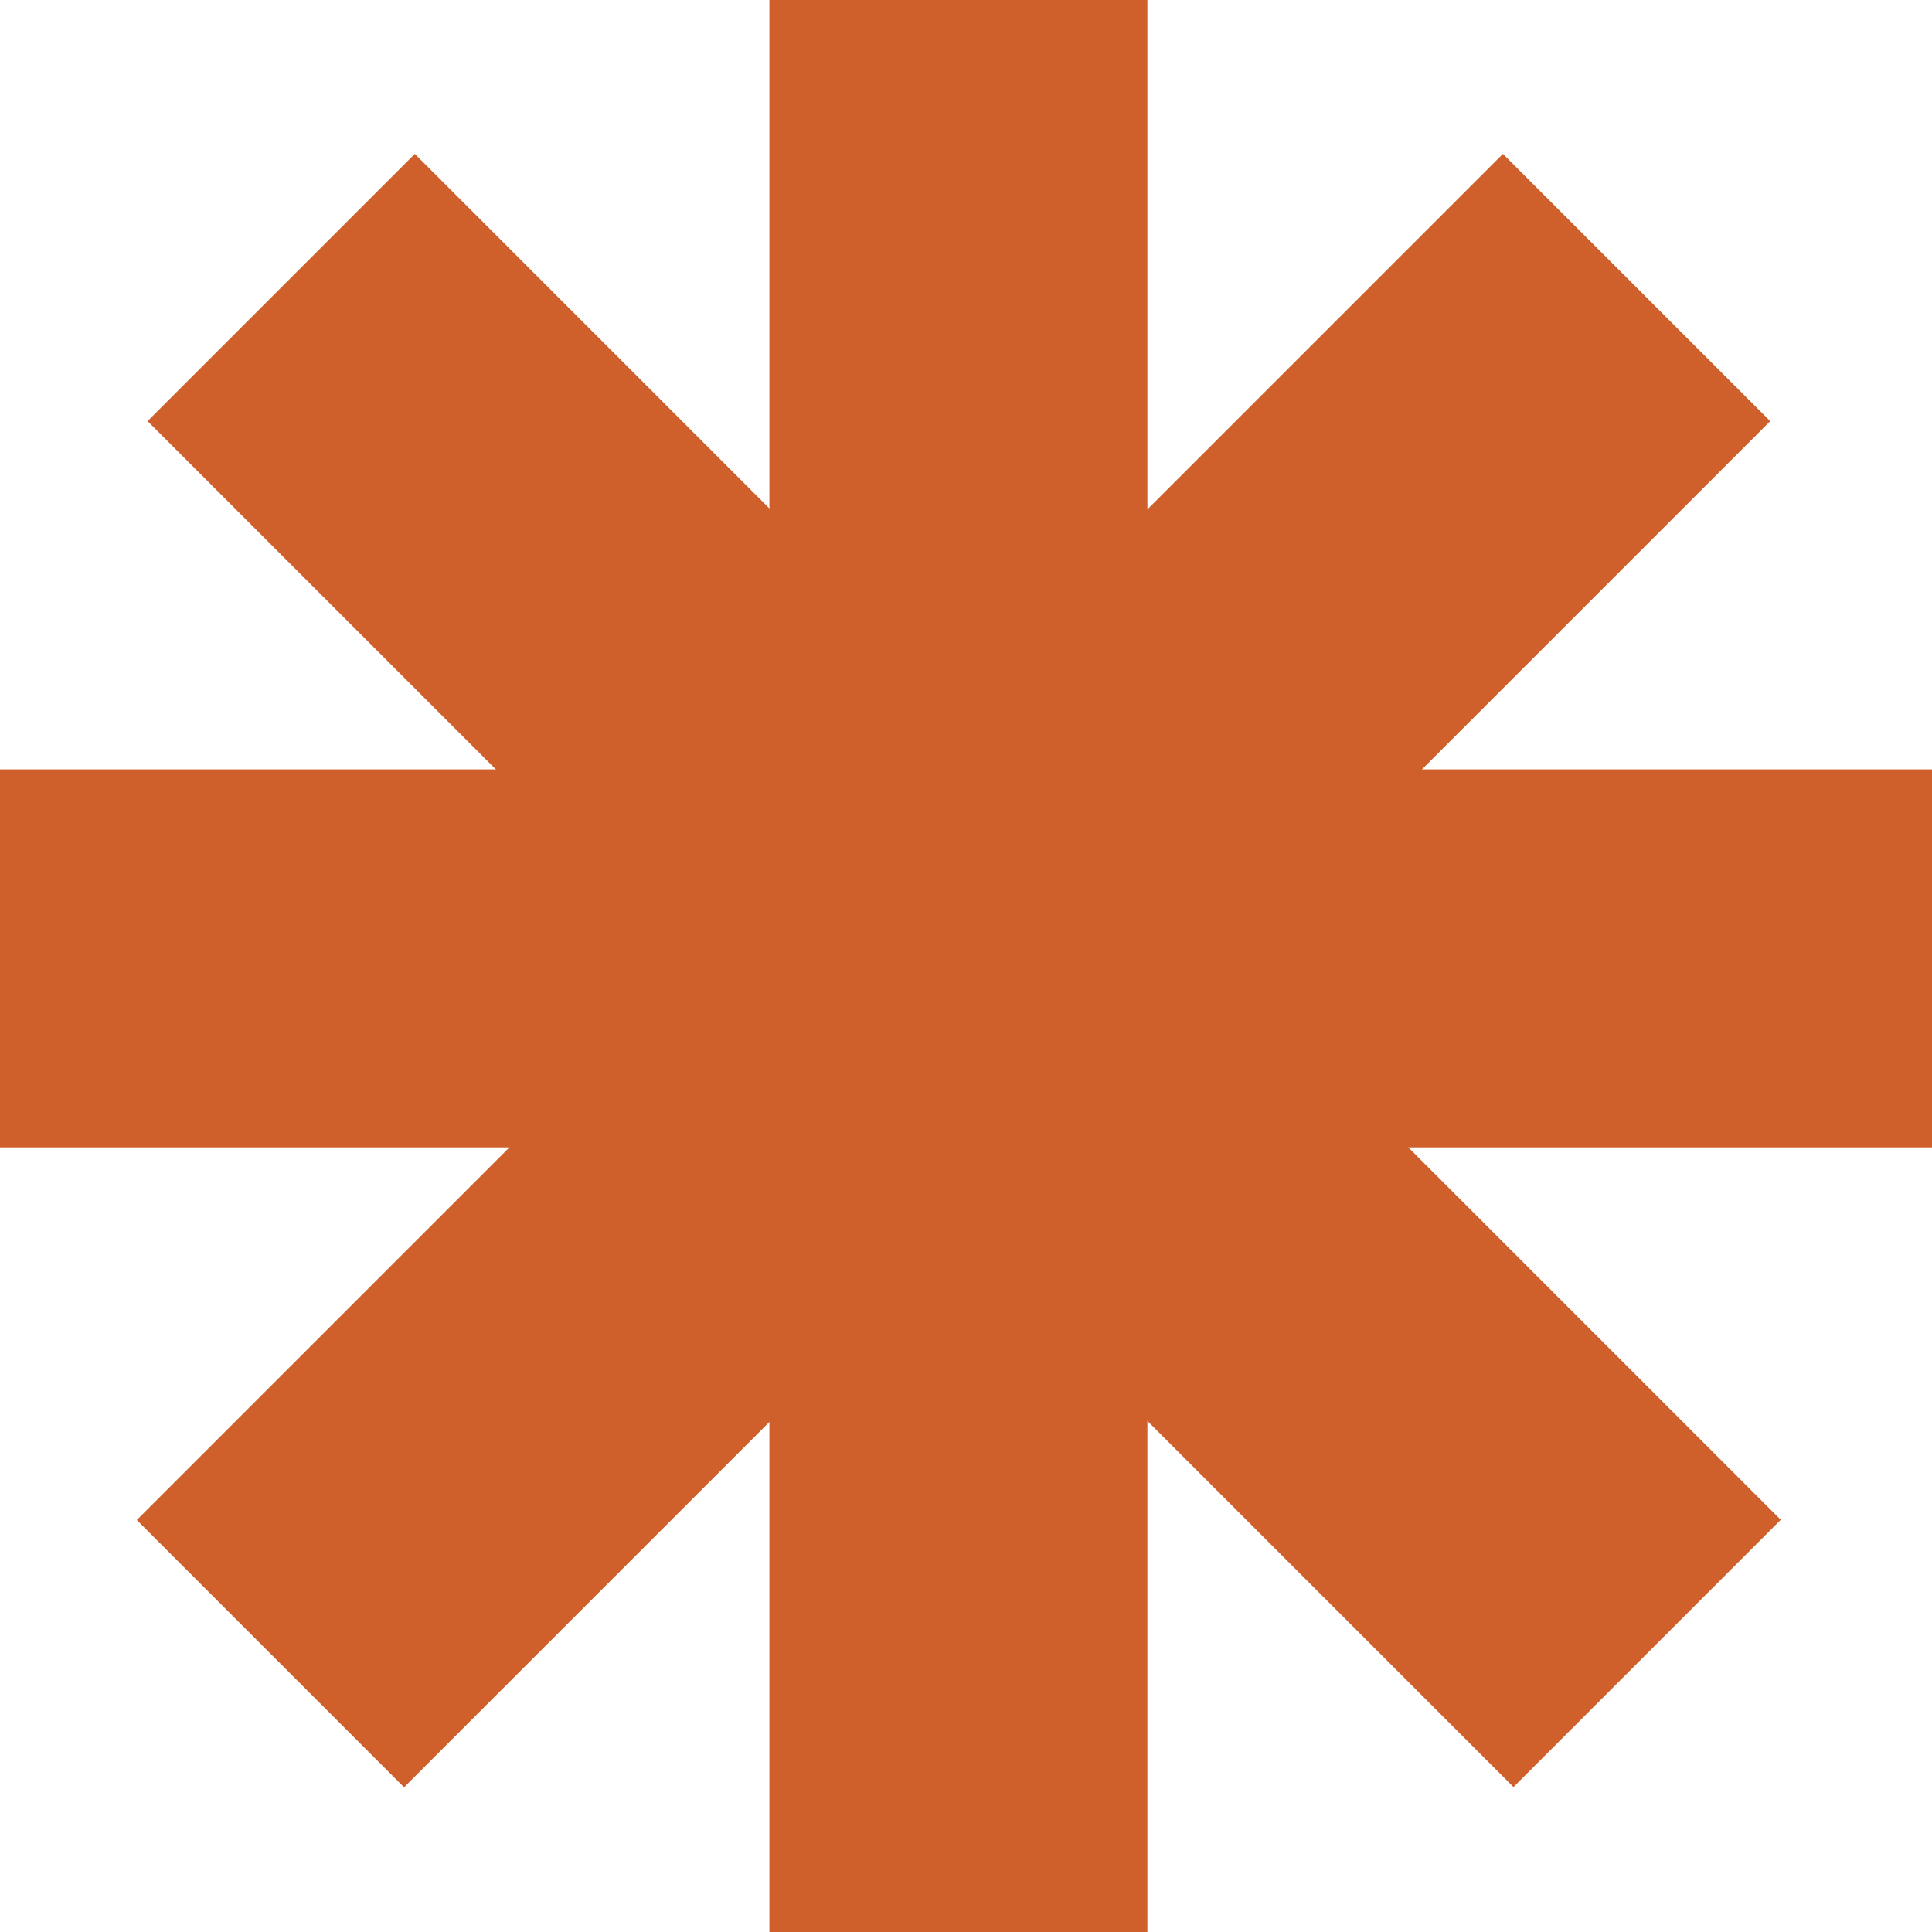 <?xml version="1.0" encoding="UTF-8"?> <svg xmlns="http://www.w3.org/2000/svg" width="46" height="46" viewBox="0 0 46 46" fill="none"> <rect x="18.319" width="9" height="46" fill="#CF602B"></rect> <rect x="46" y="18.319" width="9" height="46" transform="rotate(90 46 18.319)" fill="#CF602B"></rect> <rect x="35.784" y="3.664" width="9" height="46" transform="rotate(45 35.784 3.664)" fill="#CF602B"></rect> <rect width="9" height="46" transform="matrix(-0.707 0.707 0.707 0.707 9.877 3.664)" fill="#CF602B"></rect> </svg> 